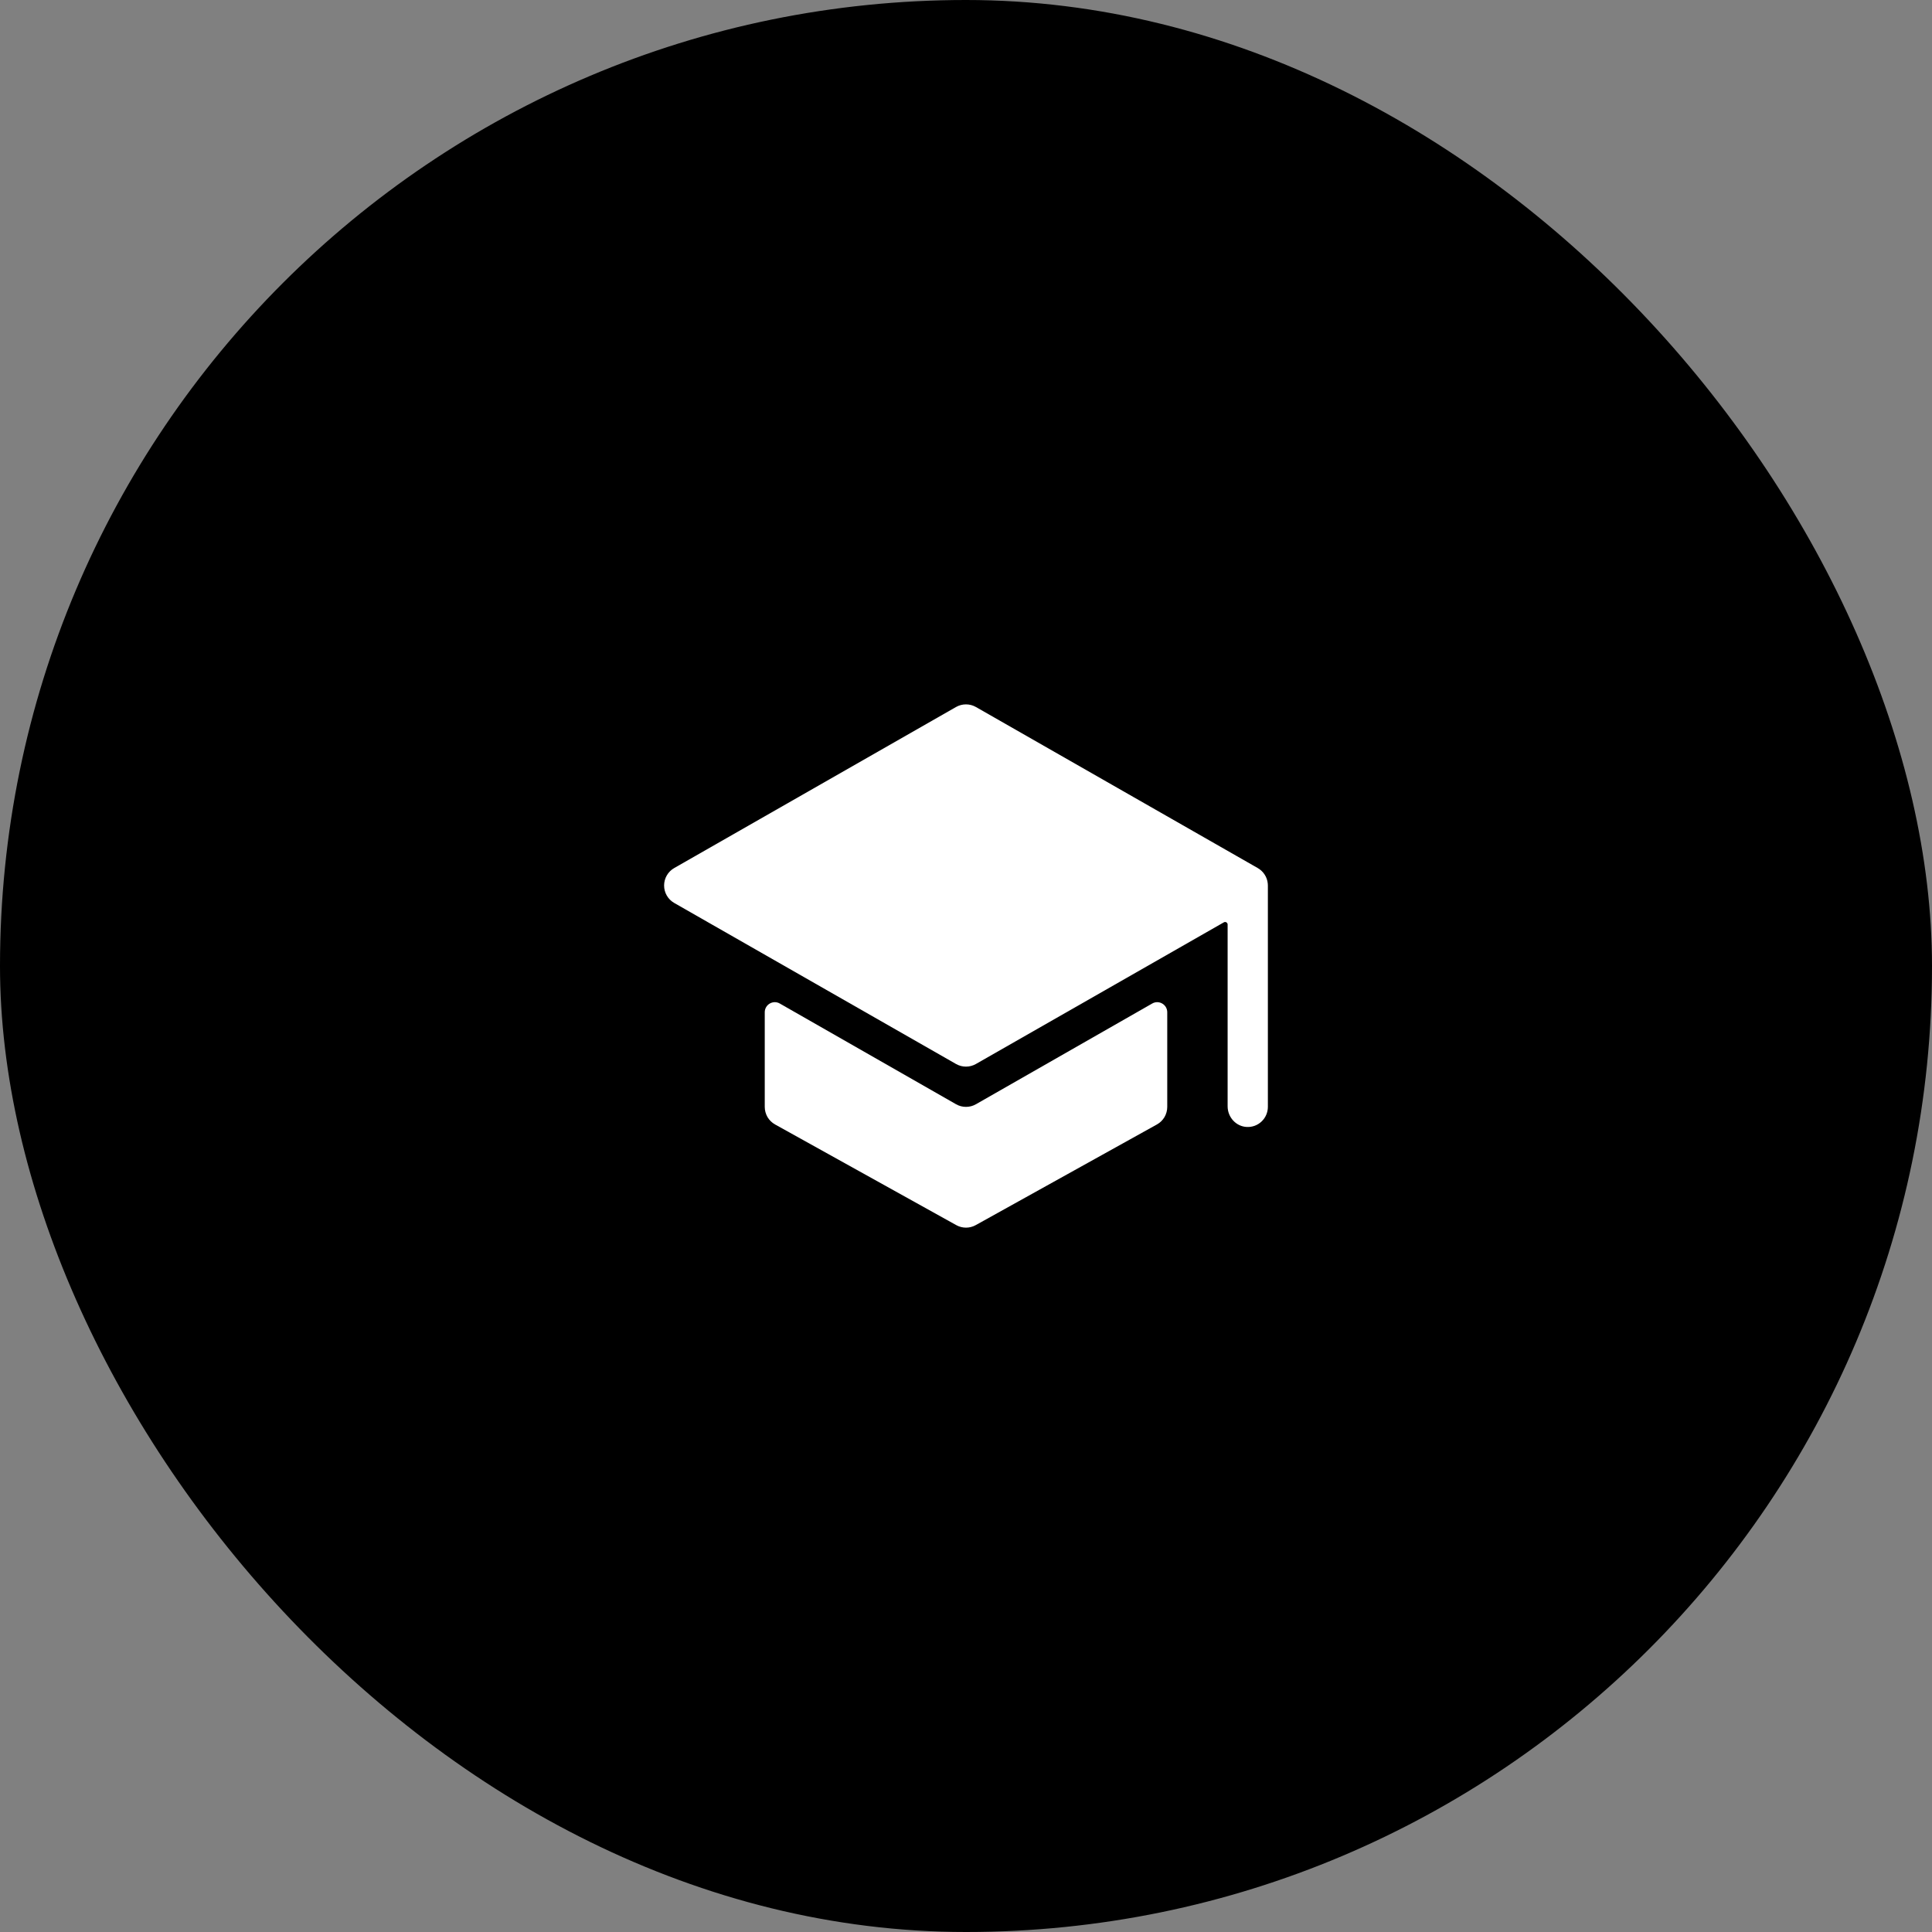 <svg xmlns="http://www.w3.org/2000/svg" width="72" height="72" viewBox="0 0 72 72" fill="none"><rect x="0" y="0" width="72" height="72" fill="#808080" stroke="none"/><rect width="72" height="72" rx="36" fill="#003399" style="fill:#003399;fill:color(display-p3 0 0.2 0.6);fill-opacity:1;"></rect><path d="M36 41.25C35.869 41.25 35.741 41.216 35.628 41.151L29.062 37.399C29.006 37.366 28.941 37.348 28.875 37.348C28.809 37.348 28.744 37.366 28.687 37.399C28.63 37.432 28.583 37.479 28.55 37.536C28.517 37.593 28.5 37.658 28.5 37.724V41.25C28.5 41.384 28.536 41.515 28.603 41.631C28.671 41.746 28.769 41.841 28.886 41.906L35.636 45.656C35.747 45.718 35.873 45.751 36 45.751C36.127 45.751 36.253 45.718 36.364 45.656L43.114 41.906C43.231 41.841 43.329 41.746 43.397 41.631C43.464 41.515 43.5 41.384 43.5 41.25V37.724C43.5 37.658 43.483 37.593 43.45 37.536C43.417 37.479 43.37 37.432 43.313 37.399C43.256 37.366 43.191 37.348 43.125 37.348C43.059 37.348 42.995 37.366 42.938 37.399L36.372 41.151C36.259 41.216 36.131 41.25 36 41.25Z" fill="white" style="fill:white;fill-opacity:1;"></path><path d="M47.246 32.93V32.925C47.234 32.806 47.194 32.691 47.128 32.591C47.063 32.491 46.975 32.408 46.871 32.349L36.371 26.349C36.258 26.284 36.13 26.25 35.999 26.25C35.868 26.25 35.74 26.284 35.627 26.349L25.127 32.349C25.012 32.414 24.917 32.509 24.85 32.624C24.784 32.738 24.749 32.868 24.749 33C24.749 33.132 24.784 33.262 24.85 33.376C24.917 33.491 25.012 33.585 25.127 33.651L35.627 39.651C35.74 39.716 35.868 39.75 35.999 39.75C36.13 39.75 36.258 39.716 36.371 39.651L45.609 34.373C45.623 34.364 45.64 34.36 45.656 34.36C45.673 34.36 45.689 34.364 45.703 34.373C45.717 34.381 45.729 34.393 45.737 34.407C45.746 34.421 45.75 34.438 45.75 34.454V41.229C45.75 41.633 46.06 41.979 46.464 41.999C46.565 42.004 46.666 41.988 46.762 41.953C46.857 41.917 46.944 41.863 47.017 41.793C47.091 41.723 47.149 41.639 47.189 41.545C47.229 41.452 47.25 41.352 47.25 41.25V33C47.25 32.977 47.249 32.953 47.246 32.93Z" fill="white" style="fill:white;fill-opacity:1;"></path></svg>
